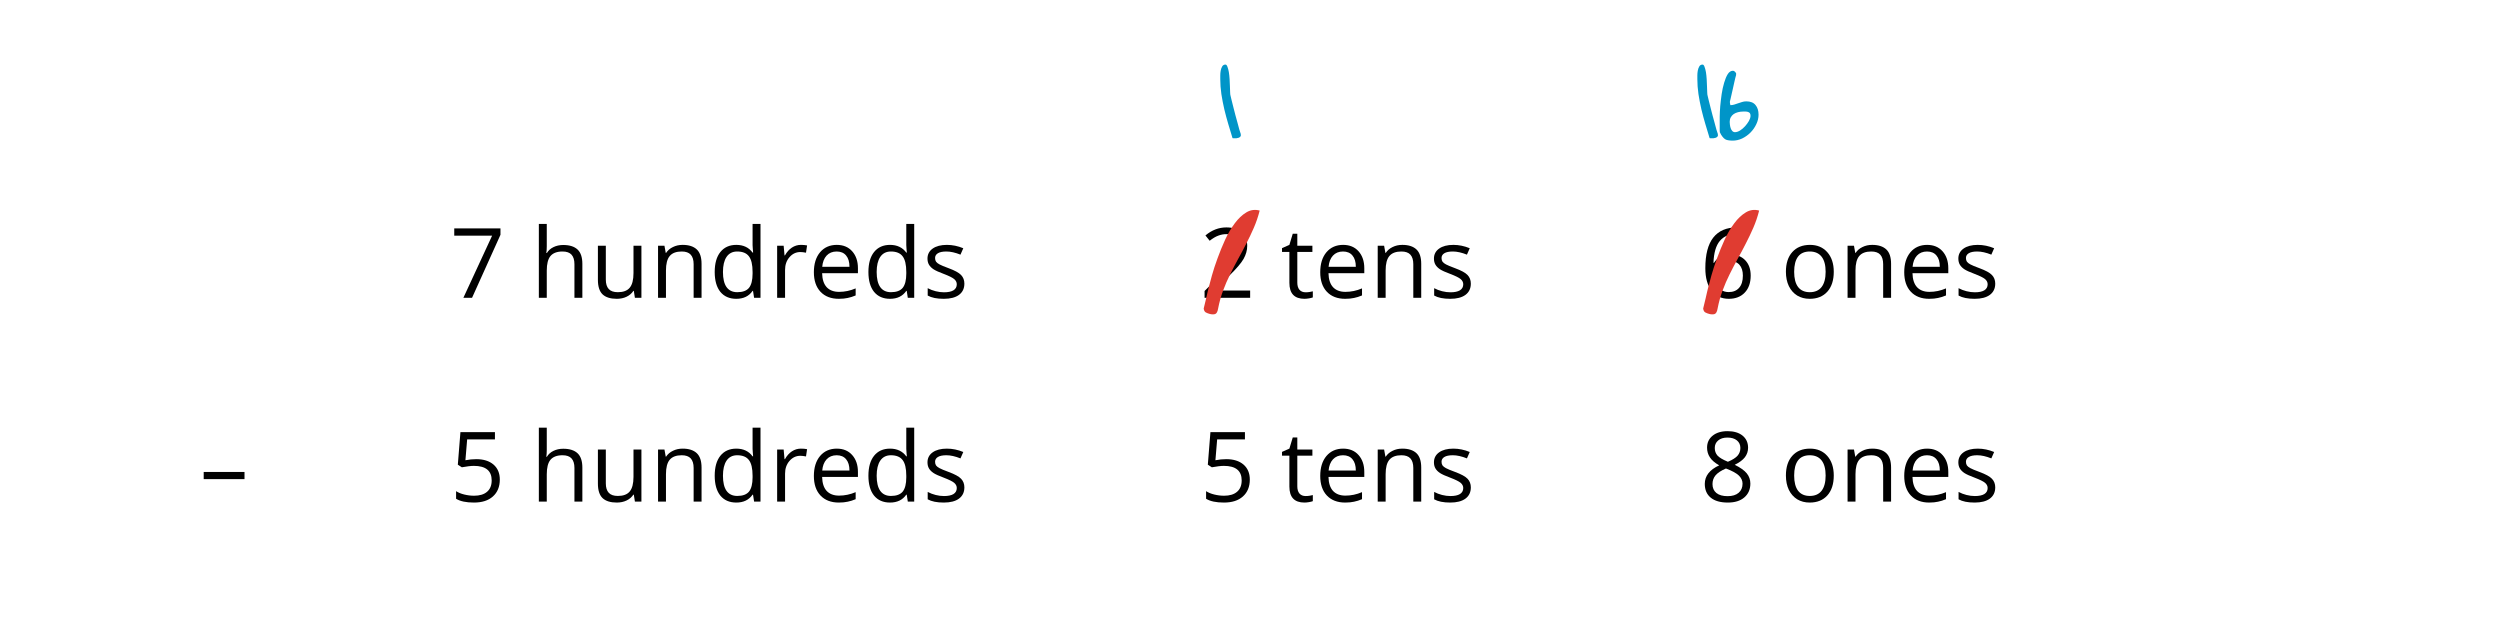 <?xml version="1.0" encoding="UTF-8"?>
<svg xmlns="http://www.w3.org/2000/svg" xmlns:xlink="http://www.w3.org/1999/xlink" width="360pt" height="90pt" viewBox="0 0 360 90" version="1.1">
<defs>
<g>
<symbol overflow="visible" id="glyph0-0">
<path style="stroke:none;" d="M 1.312 -10 L 7.062 -10 L 7.062 0 L 1.312 0 Z M 2.031 -0.719 L 6.359 -0.719 L 6.359 -9.281 L 2.031 -9.281 Z "/>
</symbol>
<symbol overflow="visible" id="glyph0-1">
<path style="stroke:none;" d="M 1.953 0 L 6.094 -8.953 L 0.641 -8.953 L 0.641 -10 L 7.297 -10 L 7.297 -9.078 L 3.203 0 Z "/>
</symbol>
<symbol overflow="visible" id="glyph0-2">
<path style="stroke:none;" d=""/>
</symbol>
<symbol overflow="visible" id="glyph0-3">
<path style="stroke:none;" d="M 6.328 0 L 6.328 -4.844 C 6.328 -5.457 6.184 -5.914 5.906 -6.219 C 5.633 -6.52 5.199 -6.672 4.609 -6.672 C 3.816 -6.672 3.238 -6.449 2.875 -6.016 C 2.52 -5.586 2.344 -4.887 2.344 -3.922 L 2.344 0 L 1.203 0 L 1.203 -10.641 L 2.344 -10.641 L 2.344 -7.422 C 2.344 -7.035 2.32 -6.711 2.281 -6.453 L 2.359 -6.453 C 2.574 -6.816 2.891 -7.098 3.297 -7.297 C 3.711 -7.504 4.188 -7.609 4.719 -7.609 C 5.633 -7.609 6.32 -7.387 6.781 -6.953 C 7.238 -6.523 7.469 -5.836 7.469 -4.891 L 7.469 0 Z "/>
</symbol>
<symbol overflow="visible" id="glyph0-4">
<path style="stroke:none;" d="M 2.266 -7.5 L 2.266 -2.625 C 2.266 -2.02 2.406 -1.566 2.688 -1.266 C 2.965 -0.961 3.406 -0.812 4 -0.812 C 4.777 -0.812 5.348 -1.023 5.703 -1.453 C 6.066 -1.879 6.25 -2.582 6.25 -3.562 L 6.25 -7.5 L 7.391 -7.5 L 7.391 0 L 6.453 0 L 6.297 -1 L 6.234 -1 C 5.992 -0.633 5.664 -0.352 5.25 -0.156 C 4.844 0.039 4.371 0.141 3.844 0.141 C 2.938 0.141 2.254 -0.07 1.797 -0.5 C 1.348 -0.934 1.125 -1.633 1.125 -2.594 L 1.125 -7.5 Z "/>
</symbol>
<symbol overflow="visible" id="glyph0-5">
<path style="stroke:none;" d="M 6.328 0 L 6.328 -4.844 C 6.328 -5.457 6.184 -5.914 5.906 -6.219 C 5.633 -6.52 5.199 -6.672 4.609 -6.672 C 3.828 -6.672 3.254 -6.457 2.891 -6.031 C 2.523 -5.602 2.344 -4.902 2.344 -3.938 L 2.344 0 L 1.203 0 L 1.203 -7.5 L 2.125 -7.5 L 2.312 -6.469 L 2.359 -6.469 C 2.598 -6.832 2.926 -7.113 3.344 -7.312 C 3.758 -7.52 4.227 -7.625 4.75 -7.625 C 5.645 -7.625 6.32 -7.402 6.781 -6.969 C 7.238 -6.539 7.469 -5.848 7.469 -4.891 L 7.469 0 Z "/>
</symbol>
<symbol overflow="visible" id="glyph0-6">
<path style="stroke:none;" d="M 6.297 -1 L 6.234 -1 C 5.711 -0.238 4.93 0.141 3.891 0.141 C 2.91 0.141 2.145 -0.191 1.594 -0.859 C 1.051 -1.535 0.781 -2.488 0.781 -3.719 C 0.781 -4.957 1.051 -5.914 1.594 -6.594 C 2.145 -7.277 2.91 -7.625 3.891 -7.625 C 4.91 -7.625 5.691 -7.254 6.234 -6.516 L 6.312 -6.516 L 6.266 -7.062 L 6.234 -7.594 L 6.234 -10.641 L 7.375 -10.641 L 7.375 0 L 6.453 0 Z M 4.031 -0.812 C 4.809 -0.812 5.375 -1.02 5.719 -1.438 C 6.059 -1.863 6.234 -2.547 6.234 -3.484 L 6.234 -3.719 C 6.234 -4.777 6.055 -5.535 5.703 -5.984 C 5.359 -6.441 4.793 -6.672 4.016 -6.672 C 3.348 -6.672 2.836 -6.41 2.484 -5.891 C 2.141 -5.379 1.969 -4.652 1.969 -3.719 C 1.969 -2.758 2.141 -2.035 2.484 -1.547 C 2.836 -1.055 3.352 -0.812 4.031 -0.812 Z "/>
</symbol>
<symbol overflow="visible" id="glyph0-7">
<path style="stroke:none;" d="M 4.625 -7.625 C 4.957 -7.625 5.254 -7.598 5.516 -7.547 L 5.359 -6.5 C 5.047 -6.559 4.773 -6.594 4.547 -6.594 C 3.93 -6.594 3.41 -6.348 2.984 -5.859 C 2.555 -5.367 2.344 -4.754 2.344 -4.016 L 2.344 0 L 1.203 0 L 1.203 -7.5 L 2.141 -7.5 L 2.266 -6.109 L 2.328 -6.109 C 2.598 -6.598 2.93 -6.973 3.328 -7.234 C 3.723 -7.492 4.156 -7.625 4.625 -7.625 Z "/>
</symbol>
<symbol overflow="visible" id="glyph0-8">
<path style="stroke:none;" d="M 4.375 0.141 C 3.258 0.141 2.379 -0.195 1.734 -0.875 C 1.098 -1.551 0.781 -2.488 0.781 -3.688 C 0.781 -4.895 1.078 -5.852 1.672 -6.562 C 2.273 -7.27 3.078 -7.625 4.078 -7.625 C 5.012 -7.625 5.754 -7.316 6.297 -6.703 C 6.848 -6.086 7.125 -5.273 7.125 -4.266 L 7.125 -3.547 L 1.969 -3.547 C 1.988 -2.66 2.207 -1.988 2.625 -1.531 C 3.051 -1.082 3.645 -0.859 4.406 -0.859 C 5.215 -0.859 6.016 -1.023 6.797 -1.359 L 6.797 -0.344 C 6.398 -0.176 6.02 -0.055 5.656 0.016 C 5.301 0.098 4.871 0.141 4.375 0.141 Z M 4.062 -6.672 C 3.457 -6.672 2.973 -6.473 2.609 -6.078 C 2.254 -5.691 2.043 -5.152 1.984 -4.469 L 5.906 -4.469 C 5.906 -5.176 5.742 -5.719 5.422 -6.094 C 5.109 -6.477 4.652 -6.672 4.062 -6.672 Z "/>
</symbol>
<symbol overflow="visible" id="glyph0-9">
<path style="stroke:none;" d="M 6.031 -2.047 C 6.031 -1.348 5.77 -0.805 5.25 -0.422 C 4.738 -0.047 4.008 0.141 3.062 0.141 C 2.07 0.141 1.301 -0.016 0.75 -0.328 L 0.75 -1.391 C 1.102 -1.203 1.484 -1.055 1.891 -0.953 C 2.305 -0.848 2.707 -0.797 3.094 -0.797 C 3.684 -0.797 4.141 -0.891 4.453 -1.078 C 4.773 -1.273 4.938 -1.566 4.938 -1.953 C 4.938 -2.242 4.809 -2.492 4.562 -2.703 C 4.312 -2.91 3.816 -3.156 3.078 -3.438 C 2.379 -3.695 1.883 -3.922 1.594 -4.109 C 1.301 -4.305 1.082 -4.523 0.938 -4.766 C 0.789 -5.012 0.719 -5.312 0.719 -5.656 C 0.719 -6.258 0.969 -6.738 1.469 -7.094 C 1.965 -7.445 2.648 -7.625 3.516 -7.625 C 4.316 -7.625 5.102 -7.461 5.875 -7.141 L 5.469 -6.219 C 4.719 -6.52 4.039 -6.672 3.438 -6.672 C 2.895 -6.672 2.488 -6.586 2.219 -6.422 C 1.945 -6.254 1.812 -6.023 1.812 -5.734 C 1.812 -5.523 1.859 -5.348 1.953 -5.203 C 2.055 -5.066 2.223 -4.934 2.453 -4.812 C 2.68 -4.688 3.117 -4.504 3.766 -4.266 C 4.648 -3.941 5.25 -3.613 5.562 -3.281 C 5.871 -2.957 6.031 -2.543 6.031 -2.047 Z "/>
</symbol>
<symbol overflow="visible" id="glyph0-10">
<path style="stroke:none;" d="M 7.25 0 L 0.688 0 L 0.688 -0.984 L 3.312 -3.625 C 4.113 -4.434 4.641 -5.016 4.891 -5.359 C 5.148 -5.699 5.344 -6.035 5.469 -6.359 C 5.602 -6.691 5.672 -7.051 5.672 -7.438 C 5.672 -7.965 5.508 -8.391 5.188 -8.703 C 4.863 -9.012 4.41 -9.172 3.828 -9.172 C 3.422 -9.172 3.027 -9.098 2.656 -8.953 C 2.281 -8.816 1.867 -8.57 1.422 -8.219 L 0.812 -8.984 C 1.727 -9.754 2.734 -10.141 3.828 -10.141 C 4.762 -10.141 5.5 -9.898 6.031 -9.422 C 6.559 -8.941 6.828 -8.293 6.828 -7.484 C 6.828 -6.848 6.648 -6.215 6.297 -5.594 C 5.941 -4.977 5.273 -4.195 4.297 -3.25 L 2.109 -1.109 L 2.109 -1.047 L 7.25 -1.047 Z "/>
</symbol>
<symbol overflow="visible" id="glyph0-11">
<path style="stroke:none;" d="M 3.625 -0.797 C 3.82 -0.797 4.016 -0.812 4.203 -0.844 C 4.387 -0.871 4.539 -0.906 4.656 -0.938 L 4.656 -0.062 C 4.531 -0.008 4.348 0.035 4.109 0.078 C 3.867 0.117 3.648 0.141 3.453 0.141 C 2.004 0.141 1.281 -0.625 1.281 -2.156 L 1.281 -6.609 L 0.219 -6.609 L 0.219 -7.156 L 1.281 -7.625 L 1.766 -9.234 L 2.422 -9.234 L 2.422 -7.5 L 4.594 -7.5 L 4.594 -6.609 L 2.422 -6.609 L 2.422 -2.203 C 2.422 -1.754 2.523 -1.402 2.734 -1.156 C 2.949 -0.914 3.25 -0.797 3.625 -0.797 Z "/>
</symbol>
<symbol overflow="visible" id="glyph0-12">
<path style="stroke:none;" d="M 0.797 -4.266 C 0.797 -6.23 1.176 -7.703 1.938 -8.672 C 2.707 -9.648 3.836 -10.141 5.328 -10.141 C 5.848 -10.141 6.254 -10.098 6.547 -10.016 L 6.547 -9.031 C 6.191 -9.145 5.789 -9.203 5.344 -9.203 C 4.27 -9.203 3.449 -8.867 2.891 -8.203 C 2.328 -7.535 2.02 -6.48 1.969 -5.047 L 2.047 -5.047 C 2.543 -5.836 3.336 -6.234 4.422 -6.234 C 5.316 -6.234 6.023 -5.957 6.547 -5.406 C 7.066 -4.863 7.328 -4.129 7.328 -3.203 C 7.328 -2.16 7.039 -1.34 6.469 -0.75 C 5.906 -0.156 5.137 0.141 4.172 0.141 C 3.141 0.141 2.316 -0.242 1.703 -1.016 C 1.098 -1.793 0.797 -2.879 0.797 -4.266 Z M 4.156 -0.828 C 4.801 -0.828 5.301 -1.031 5.656 -1.438 C 6.02 -1.84 6.203 -2.43 6.203 -3.203 C 6.203 -3.867 6.035 -4.391 5.703 -4.766 C 5.367 -5.137 4.871 -5.328 4.219 -5.328 C 3.801 -5.328 3.418 -5.242 3.078 -5.078 C 2.742 -4.91 2.473 -4.676 2.266 -4.375 C 2.066 -4.082 1.969 -3.773 1.969 -3.453 C 1.969 -2.984 2.055 -2.543 2.234 -2.141 C 2.418 -1.734 2.68 -1.41 3.016 -1.172 C 3.348 -0.941 3.727 -0.828 4.156 -0.828 Z "/>
</symbol>
<symbol overflow="visible" id="glyph0-13">
<path style="stroke:none;" d="M 7.672 -3.75 C 7.672 -2.531 7.363 -1.574 6.75 -0.891 C 6.133 -0.203 5.285 0.141 4.203 0.141 C 3.523 0.141 2.926 -0.016 2.406 -0.328 C 1.895 -0.648 1.492 -1.102 1.203 -1.688 C 0.922 -2.277 0.781 -2.969 0.781 -3.75 C 0.781 -4.965 1.086 -5.914 1.703 -6.594 C 2.316 -7.277 3.164 -7.625 4.25 -7.625 C 5.289 -7.625 6.117 -7.273 6.734 -6.578 C 7.355 -5.879 7.672 -4.934 7.672 -3.75 Z M 1.969 -3.75 C 1.969 -2.789 2.156 -2.059 2.531 -1.562 C 2.914 -1.062 3.477 -0.812 4.219 -0.812 C 4.965 -0.812 5.535 -1.062 5.922 -1.562 C 6.305 -2.059 6.5 -2.789 6.5 -3.75 C 6.5 -4.707 6.305 -5.43 5.922 -5.922 C 5.535 -6.418 4.965 -6.672 4.219 -6.672 C 3.469 -6.672 2.902 -6.426 2.531 -5.938 C 2.156 -5.445 1.969 -4.715 1.969 -3.75 Z "/>
</symbol>
<symbol overflow="visible" id="glyph0-14">
<path style="stroke:none;" d="M 0.562 -3.234 L 0.562 -4.266 L 6.438 -4.266 L 6.438 -3.234 Z "/>
</symbol>
<symbol overflow="visible" id="glyph0-15">
<path style="stroke:none;" d="M 3.812 -6.109 C 4.863 -6.109 5.691 -5.848 6.297 -5.328 C 6.898 -4.805 7.203 -4.086 7.203 -3.172 C 7.203 -2.141 6.867 -1.324 6.203 -0.734 C 5.547 -0.148 4.637 0.141 3.484 0.141 C 2.359 0.141 1.496 -0.039 0.906 -0.406 L 0.906 -1.5 C 1.227 -1.289 1.625 -1.129 2.094 -1.016 C 2.57 -0.898 3.039 -0.844 3.5 -0.844 C 4.301 -0.844 4.922 -1.031 5.359 -1.406 C 5.805 -1.777 6.031 -2.328 6.031 -3.047 C 6.031 -4.441 5.176 -5.141 3.469 -5.141 C 3.039 -5.141 2.461 -5.07 1.734 -4.938 L 1.156 -5.312 L 1.531 -10 L 6.5 -10 L 6.5 -8.953 L 2.5 -8.953 L 2.25 -5.953 C 2.77 -6.055 3.289 -6.109 3.812 -6.109 Z "/>
</symbol>
<symbol overflow="visible" id="glyph0-16">
<path style="stroke:none;" d="M 4 -10.141 C 4.902 -10.141 5.625 -9.926 6.156 -9.5 C 6.684 -9.07 6.953 -8.488 6.953 -7.75 C 6.953 -7.25 6.801 -6.793 6.5 -6.391 C 6.195 -5.992 5.707 -5.629 5.031 -5.297 C 5.84 -4.898 6.422 -4.488 6.766 -4.062 C 7.105 -3.645 7.281 -3.152 7.281 -2.594 C 7.281 -1.758 6.988 -1.09 6.406 -0.594 C 5.832 -0.102 5.039 0.141 4.031 0.141 C 2.969 0.141 2.148 -0.094 1.578 -0.562 C 1.004 -1.027 0.719 -1.691 0.719 -2.547 C 0.719 -3.691 1.41 -4.582 2.797 -5.219 C 2.172 -5.57 1.723 -5.957 1.453 -6.375 C 1.18 -6.789 1.047 -7.254 1.047 -7.766 C 1.047 -8.48 1.312 -9.055 1.844 -9.484 C 2.371 -9.918 3.094 -10.141 4 -10.141 Z M 1.828 -2.516 C 1.828 -1.973 2.016 -1.543 2.391 -1.234 C 2.773 -0.93 3.312 -0.781 4 -0.781 C 4.684 -0.781 5.219 -0.941 5.594 -1.266 C 5.965 -1.586 6.156 -2.023 6.156 -2.578 C 6.156 -3.012 5.977 -3.406 5.625 -3.75 C 5.27 -4.09 4.648 -4.43 3.766 -4.766 C 3.086 -4.473 2.59 -4.148 2.281 -3.797 C 1.977 -3.441 1.828 -3.012 1.828 -2.516 Z M 3.984 -9.219 C 3.41 -9.219 2.961 -9.074 2.641 -8.797 C 2.316 -8.523 2.156 -8.164 2.156 -7.719 C 2.156 -7.289 2.285 -6.926 2.547 -6.625 C 2.816 -6.332 3.316 -6.035 4.047 -5.734 C 4.699 -6.004 5.164 -6.297 5.438 -6.609 C 5.707 -6.918 5.844 -7.289 5.844 -7.719 C 5.844 -8.176 5.676 -8.539 5.344 -8.812 C 5.008 -9.082 4.555 -9.219 3.984 -9.219 Z "/>
</symbol>
<symbol overflow="visible" id="glyph1-0">
<path style="stroke:none;" d=""/>
</symbol>
<symbol overflow="visible" id="glyph1-1">
<path style="stroke:none;" d=""/>
</symbol>
<symbol overflow="visible" id="glyph2-0">
<path style="stroke:none;" d=""/>
</symbol>
<symbol overflow="visible" id="glyph2-1">
<path style="stroke:none;" d="M 0.281 -8.797 C 0.281 -8.91 0.281 -9.082 0.281 -9.312 C 0.281 -9.551 0.301 -9.785 0.344 -10.016 C 0.383 -10.242 0.457 -10.445 0.562 -10.625 C 0.664 -10.801 0.82 -10.891 1.031 -10.891 C 1.145 -10.891 1.238 -10.785 1.312 -10.578 C 1.395 -10.367 1.461 -10.113 1.516 -9.812 C 1.566 -9.508 1.602 -9.168 1.625 -8.797 C 1.645 -8.43 1.66 -8.082 1.672 -7.75 C 1.691 -7.426 1.703 -7.137 1.703 -6.891 C 1.711 -6.648 1.727 -6.504 1.75 -6.453 C 1.777 -6.305 1.832 -6.086 1.906 -5.797 C 1.988 -5.504 2.07 -5.168 2.156 -4.797 C 2.246 -4.43 2.348 -4.043 2.453 -3.641 C 2.566 -3.242 2.672 -2.863 2.766 -2.5 C 2.855 -2.133 2.945 -1.805 3.031 -1.516 C 3.113 -1.223 3.18 -1.012 3.234 -0.891 C 3.234 -0.867 3.234 -0.836 3.234 -0.797 C 3.242 -0.766 3.25 -0.738 3.25 -0.719 C 3.25 -0.625 3.211 -0.543 3.141 -0.484 C 3.078 -0.422 2.996 -0.371 2.906 -0.344 C 2.812 -0.312 2.711 -0.289 2.609 -0.281 C 2.516 -0.281 2.426 -0.281 2.344 -0.281 C 2.301 -0.281 2.242 -0.281 2.172 -0.281 C 2.109 -0.289 2.066 -0.297 2.047 -0.297 C 1.859 -0.941 1.652 -1.613 1.438 -2.312 C 1.227 -3.02 1.035 -3.738 0.859 -4.469 C 0.691 -5.195 0.551 -5.926 0.438 -6.656 C 0.332 -7.395 0.281 -8.109 0.281 -8.797 Z "/>
</symbol>
<symbol overflow="visible" id="glyph2-2">
<path style="stroke:none;" d="M 0.297 -1.156 C 0.297 -1.215 0.289 -1.312 0.281 -1.438 C 0.281 -1.559 0.281 -1.691 0.281 -1.828 C 0.281 -1.961 0.281 -2.094 0.281 -2.219 C 0.281 -2.34 0.281 -2.438 0.281 -2.5 C 0.281 -2.676 0.281 -2.984 0.281 -3.422 C 0.289 -3.867 0.316 -4.367 0.359 -4.922 C 0.41 -5.473 0.477 -6.047 0.562 -6.641 C 0.652 -7.242 0.773 -7.789 0.922 -8.281 C 1.066 -8.777 1.238 -9.191 1.438 -9.516 C 1.645 -9.836 1.895 -10 2.188 -10 C 2.195 -10 2.207 -9.992 2.219 -9.984 C 2.238 -9.984 2.254 -9.984 2.266 -9.984 C 2.293 -9.973 2.32 -9.969 2.344 -9.969 C 2.371 -9.945 2.426 -9.898 2.5 -9.828 C 2.57 -9.754 2.617 -9.695 2.641 -9.656 L 2.641 -9.375 C 2.617 -9.312 2.582 -9.18 2.531 -8.984 C 2.488 -8.797 2.434 -8.57 2.375 -8.312 C 2.32 -8.051 2.258 -7.77 2.188 -7.469 C 2.125 -7.176 2.059 -6.898 2 -6.641 C 1.938 -6.379 1.883 -6.148 1.844 -5.953 C 1.801 -5.754 1.77 -5.629 1.75 -5.578 C 1.738 -5.547 1.738 -5.504 1.75 -5.453 C 1.758 -5.41 1.766 -5.355 1.766 -5.297 C 1.773 -5.242 1.785 -5.195 1.797 -5.156 C 1.805 -5.113 1.812 -5.074 1.812 -5.047 C 1.996 -5.047 2.18 -5.07 2.359 -5.125 C 2.543 -5.184 2.734 -5.25 2.922 -5.312 C 3.117 -5.383 3.312 -5.445 3.5 -5.5 C 3.684 -5.559 3.891 -5.594 4.109 -5.594 C 4.711 -5.594 5.156 -5.414 5.438 -5.062 C 5.727 -4.719 5.875 -4.254 5.875 -3.672 C 5.875 -3.203 5.762 -2.742 5.547 -2.297 C 5.336 -1.848 5.055 -1.445 4.703 -1.094 C 4.359 -0.75 3.961 -0.465 3.516 -0.25 C 3.066 -0.039 2.605 0.062 2.141 0.062 C 1.922 0.062 1.723 0.043 1.547 0.016 C 1.367 -0.004 1.207 -0.055 1.062 -0.141 C 0.926 -0.23 0.793 -0.359 0.672 -0.516 C 0.547 -0.668 0.418 -0.883 0.297 -1.156 Z M 1.719 -2.641 C 1.719 -2.535 1.727 -2.398 1.75 -2.234 C 1.77 -2.066 1.805 -1.898 1.859 -1.734 C 1.91 -1.578 1.988 -1.441 2.094 -1.328 C 2.195 -1.211 2.328 -1.156 2.484 -1.156 C 2.699 -1.156 2.941 -1.234 3.203 -1.391 C 3.461 -1.555 3.703 -1.758 3.922 -2 C 4.137 -2.238 4.328 -2.492 4.484 -2.766 C 4.637 -3.043 4.719 -3.297 4.719 -3.516 C 4.719 -3.691 4.684 -3.816 4.625 -3.891 C 4.562 -3.973 4.477 -4.031 4.375 -4.062 C 4.281 -4.102 4.164 -4.125 4.031 -4.125 C 3.906 -4.125 3.77 -4.125 3.625 -4.125 C 3.375 -4.125 3.133 -4.09 2.906 -4.031 C 2.688 -3.977 2.48 -3.887 2.297 -3.766 C 2.117 -3.641 1.977 -3.48 1.875 -3.297 C 1.77 -3.109 1.719 -2.887 1.719 -2.641 Z "/>
</symbol>
<symbol overflow="visible" id="glyph3-0">
<path style="stroke:none;" d=""/>
</symbol>
<symbol overflow="visible" id="glyph3-1">
<path style="stroke:none;" d="M 0.969 -1.859 C 0.996 -1.961 1.047 -2.156 1.109 -2.438 C 1.18 -2.715 1.254 -3.02 1.328 -3.344 C 1.398 -3.664 1.469 -3.961 1.531 -4.234 C 1.59 -4.504 1.641 -4.695 1.672 -4.812 C 1.773 -5.246 1.938 -5.852 2.156 -6.625 C 2.371 -7.395 2.645 -8.223 2.969 -9.109 C 3.289 -9.992 3.656 -10.883 4.062 -11.781 C 4.477 -12.676 4.941 -13.461 5.453 -14.141 C 5.961 -14.824 6.516 -15.348 7.109 -15.703 C 7.699 -16.066 8.344 -16.152 9.031 -15.969 C 8.812 -15.094 8.527 -14.262 8.188 -13.484 C 7.852 -12.711 7.492 -11.957 7.109 -11.219 C 6.734 -10.477 6.34 -9.742 5.938 -9.016 C 5.539 -8.285 5.152 -7.543 4.781 -6.797 C 4.406 -6.047 4.066 -5.262 3.766 -4.453 C 3.461 -3.641 3.223 -2.773 3.047 -1.859 C 2.973 -1.398 2.824 -1.133 2.609 -1.062 C 2.391 -1 2.137 -1.004 1.859 -1.078 C 1.648 -1.129 1.457 -1.203 1.281 -1.297 C 1.113 -1.387 1.008 -1.578 0.969 -1.859 Z "/>
</symbol>
</g>
</defs>
<g id="surface1">
<g style="fill:rgb(0%,0%,0%);fill-opacity:1;">
  <use xlink:href="#glyph0-1" x="64.771" y="42.888"/>
  <use xlink:href="#glyph0-2" x="72.765" y="42.888"/>
  <use xlink:href="#glyph0-3" x="76.391" y="42.888"/>
  <use xlink:href="#glyph0-4" x="84.973" y="42.888"/>
  <use xlink:href="#glyph0-5" x="93.555" y="42.888"/>
  <use xlink:href="#glyph0-6" x="102.137" y="42.888"/>
  <use xlink:href="#glyph0-7" x="110.705" y="42.888"/>
  <use xlink:href="#glyph0-8" x="116.417" y="42.888"/>
  <use xlink:href="#glyph0-6" x="124.271" y="42.888"/>
  <use xlink:href="#glyph0-9" x="132.839" y="42.888"/>
</g>
<g style="fill:rgb(0%,0%,0%);fill-opacity:1;">
  <use xlink:href="#glyph0-10" x="172.771" y="42.888"/>
  <use xlink:href="#glyph0-2" x="180.765" y="42.888"/>
  <use xlink:href="#glyph0-11" x="184.391" y="42.888"/>
  <use xlink:href="#glyph0-8" x="189.333" y="42.888"/>
  <use xlink:href="#glyph0-5" x="197.187" y="42.888"/>
  <use xlink:href="#glyph0-9" x="205.769" y="42.888"/>
</g>
<g style="fill:rgb(0%,0%,0%);fill-opacity:1;">
  <use xlink:href="#glyph0-12" x="244.771" y="42.888"/>
  <use xlink:href="#glyph0-2" x="252.765" y="42.888"/>
  <use xlink:href="#glyph0-13" x="256.391" y="42.888"/>
  <use xlink:href="#glyph0-5" x="264.847" y="42.888"/>
  <use xlink:href="#glyph0-8" x="273.429" y="42.888"/>
  <use xlink:href="#glyph0-9" x="281.283" y="42.888"/>
</g>
<g style="fill:rgb(0%,0%,0%);fill-opacity:1;">
  <use xlink:href="#glyph0-14" x="28.771" y="72.228"/>
</g>
<g style="fill:rgb(0%,0%,0%);fill-opacity:1;">
  <use xlink:href="#glyph0-15" x="64.771" y="72.228"/>
  <use xlink:href="#glyph0-2" x="72.765" y="72.228"/>
  <use xlink:href="#glyph0-3" x="76.391" y="72.228"/>
  <use xlink:href="#glyph0-4" x="84.973" y="72.228"/>
  <use xlink:href="#glyph0-5" x="93.555" y="72.228"/>
  <use xlink:href="#glyph0-6" x="102.137" y="72.228"/>
  <use xlink:href="#glyph0-7" x="110.705" y="72.228"/>
  <use xlink:href="#glyph0-8" x="116.417" y="72.228"/>
  <use xlink:href="#glyph0-6" x="124.271" y="72.228"/>
  <use xlink:href="#glyph0-9" x="132.839" y="72.228"/>
</g>
<g style="fill:rgb(0%,0%,0%);fill-opacity:1;">
  <use xlink:href="#glyph0-15" x="172.771" y="72.228"/>
  <use xlink:href="#glyph0-2" x="180.765" y="72.228"/>
  <use xlink:href="#glyph0-11" x="184.391" y="72.228"/>
  <use xlink:href="#glyph0-8" x="189.333" y="72.228"/>
  <use xlink:href="#glyph0-5" x="197.187" y="72.228"/>
  <use xlink:href="#glyph0-9" x="205.769" y="72.228"/>
</g>
<g style="fill:rgb(0%,0%,0%);fill-opacity:1;">
  <use xlink:href="#glyph0-16" x="244.771" y="72.228"/>
  <use xlink:href="#glyph0-2" x="252.765" y="72.228"/>
  <use xlink:href="#glyph0-13" x="256.391" y="72.228"/>
  <use xlink:href="#glyph0-5" x="264.847" y="72.228"/>
  <use xlink:href="#glyph0-8" x="273.429" y="72.228"/>
  <use xlink:href="#glyph0-9" x="281.283" y="72.228"/>
</g>
<g style="fill:rgb(0%,0%,0%);fill-opacity:1;">
  <use xlink:href="#glyph1-1" x="287.97" y="72.228"/>
</g>
<g style="fill:rgb(0%,0%,0%);fill-opacity:1;">
  <use xlink:href="#glyph1-1" x="296.074" y="72.228"/>
  <use xlink:href="#glyph1-1" x="304.174" y="72.228"/>
  <use xlink:href="#glyph1-1" x="312.274" y="72.228"/>
</g>
<g style="fill:rgb(0%,58.43%,78.43%);fill-opacity:1;">
  <use xlink:href="#glyph2-1" x="175.437" y="20.189"/>
</g>
<g style="fill:rgb(87.842%,23.529%,19.215%);fill-opacity:1;">
  <use xlink:href="#glyph3-1" x="172.362" y="46.289"/>
</g>
<g style="fill:rgb(0%,58.43%,78.43%);fill-opacity:1;">
  <use xlink:href="#glyph2-1" x="244.137" y="20.189"/>
  <use xlink:href="#glyph2-2" x="247.357" y="20.189"/>
</g>
<g style="fill:rgb(87.842%,23.529%,19.215%);fill-opacity:1;">
  <use xlink:href="#glyph3-1" x="244.287" y="46.289"/>
</g>
</g>
</svg>
